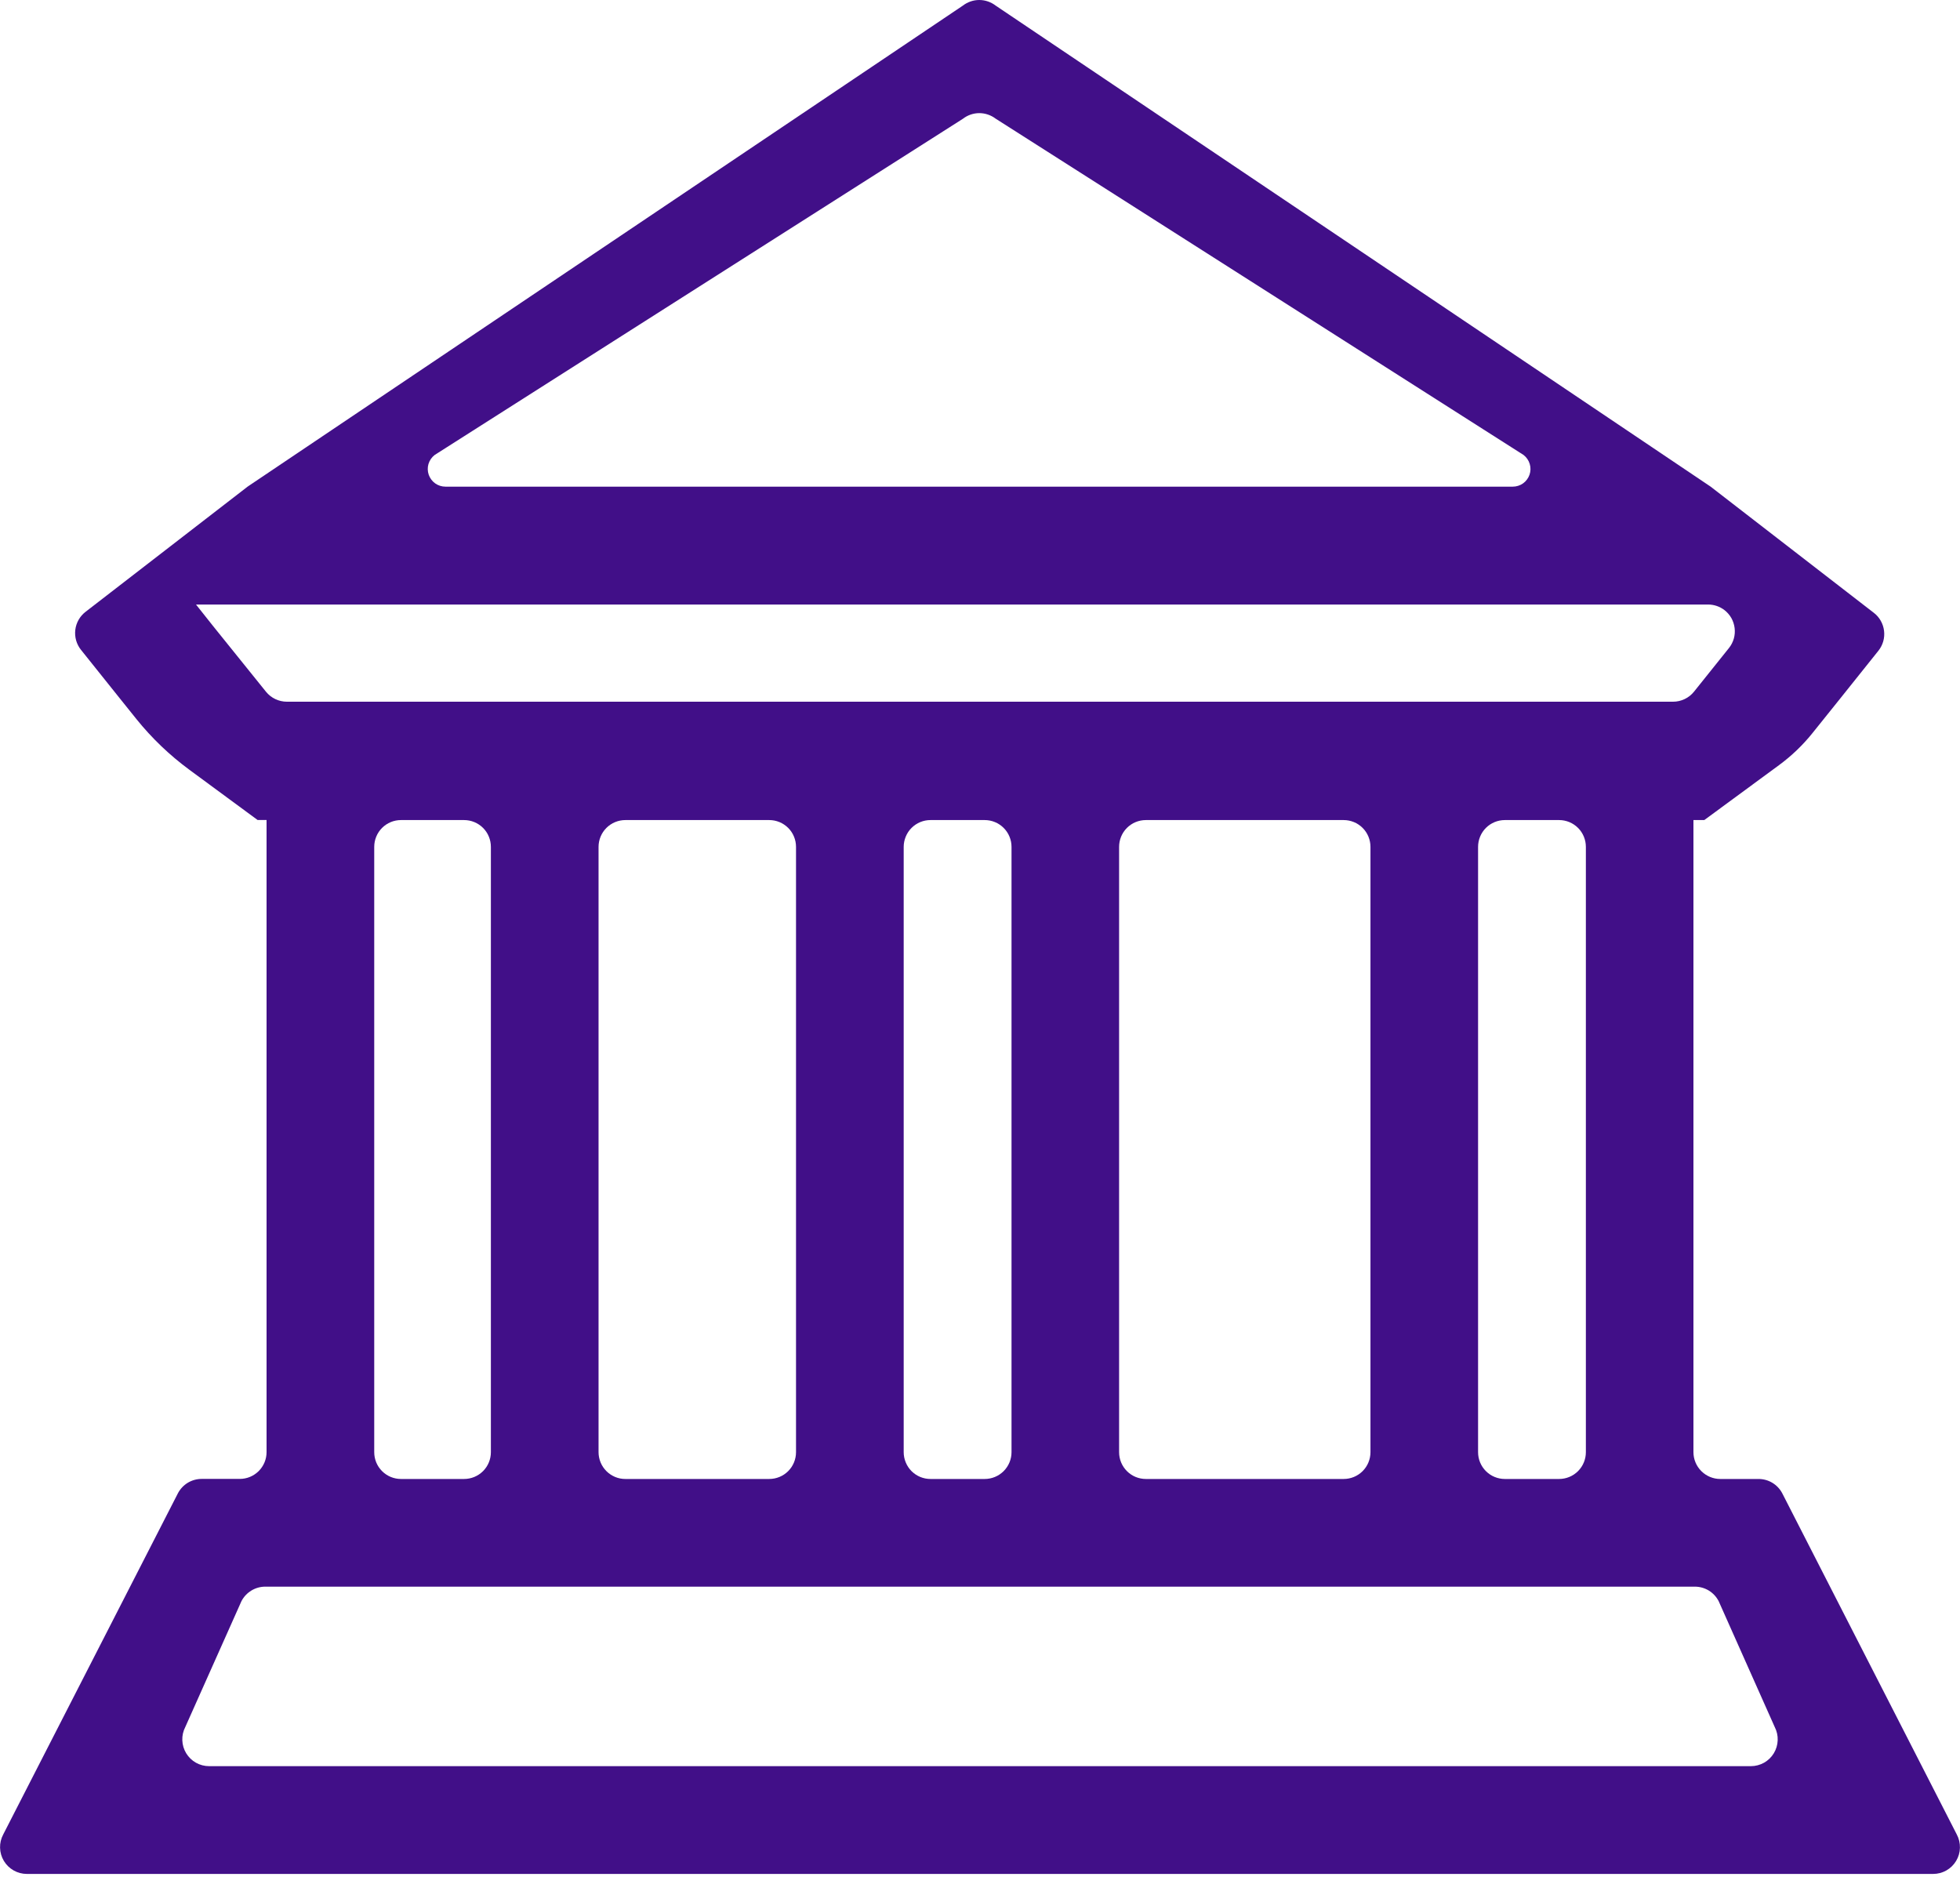 <svg width="60" height="58" viewBox="0 0 60 58" fill="none" xmlns="http://www.w3.org/2000/svg">
<g clip-path="url(#clip0_1455_38)">
<path d="M5.449 45.706L0.099 56.154C0.032 56.279 -0.002 56.42 0.002 56.561C0.005 56.703 0.045 56.842 0.118 56.964C0.191 57.086 0.294 57.186 0.417 57.256C0.541 57.326 0.68 57.363 0.822 57.363H59.177C59.319 57.363 59.458 57.327 59.582 57.257C59.706 57.187 59.809 57.086 59.882 56.964C59.955 56.842 59.995 56.704 59.998 56.562C60.001 56.42 59.968 56.279 59.901 56.154L54.556 45.706C54.486 45.575 54.381 45.465 54.254 45.389C54.127 45.313 53.981 45.273 53.832 45.273H52.661C52.444 45.273 52.235 45.186 52.081 45.032C51.927 44.878 51.84 44.669 51.84 44.452V25.103H52.172L54.466 23.417C54.843 23.139 55.183 22.814 55.477 22.449L56.314 21.406L57.502 19.92C57.57 19.835 57.62 19.737 57.65 19.633C57.68 19.528 57.688 19.418 57.675 19.31C57.662 19.202 57.628 19.098 57.574 19.003C57.521 18.908 57.449 18.825 57.362 18.759L52.364 14.895L30.48 0.172C30.336 0.061 30.159 0 29.977 0C29.796 0 29.619 0.061 29.475 0.172L7.583 14.894L2.617 18.73C2.531 18.797 2.459 18.88 2.406 18.974C2.352 19.069 2.318 19.173 2.305 19.281C2.292 19.389 2.301 19.499 2.33 19.603C2.36 19.708 2.41 19.806 2.478 19.891L3.666 21.376L4.178 22.014C4.648 22.597 5.191 23.117 5.794 23.561L7.886 25.101H8.16V44.45C8.16 44.558 8.139 44.665 8.098 44.764C8.056 44.864 7.996 44.954 7.92 45.031C7.843 45.107 7.753 45.167 7.653 45.209C7.554 45.25 7.447 45.271 7.339 45.271H6.172C6.024 45.271 5.878 45.312 5.75 45.388C5.623 45.465 5.519 45.575 5.449 45.706ZM52.613 49.015L54.329 52.867C54.393 52.992 54.425 53.132 54.419 53.272C54.414 53.413 54.373 53.55 54.3 53.67C54.227 53.79 54.124 53.89 54.001 53.959C53.878 54.027 53.74 54.064 53.599 54.064H6.401C6.26 54.064 6.122 54.028 5.999 53.959C5.876 53.89 5.773 53.79 5.7 53.67C5.627 53.55 5.586 53.413 5.581 53.272C5.576 53.131 5.607 52.991 5.672 52.866L7.391 49.014C7.46 48.88 7.565 48.768 7.694 48.689C7.822 48.611 7.97 48.569 8.121 48.569H51.883C52.034 48.569 52.182 48.611 52.311 48.689C52.44 48.768 52.544 48.881 52.613 49.015ZM18.323 44.454V25.924C18.323 25.706 18.41 25.497 18.564 25.343C18.718 25.189 18.927 25.103 19.145 25.103H23.547C23.765 25.103 23.974 25.189 24.128 25.343C24.282 25.497 24.368 25.706 24.368 25.924V44.453C24.368 44.67 24.282 44.879 24.128 45.033C23.974 45.187 23.765 45.273 23.547 45.273H19.147C19.039 45.274 18.932 45.253 18.832 45.212C18.732 45.17 18.641 45.11 18.565 45.034C18.488 44.957 18.427 44.867 18.386 44.767C18.345 44.667 18.323 44.56 18.323 44.452V44.454ZM27.664 44.454V25.924C27.664 25.816 27.686 25.709 27.727 25.61C27.768 25.51 27.828 25.419 27.905 25.343C27.981 25.267 28.072 25.206 28.171 25.165C28.271 25.124 28.377 25.103 28.485 25.103H30.144C30.361 25.103 30.57 25.189 30.724 25.343C30.878 25.497 30.965 25.706 30.965 25.924V44.453C30.965 44.67 30.878 44.879 30.724 45.033C30.57 45.187 30.361 45.273 30.144 45.273H28.485C28.377 45.273 28.27 45.252 28.171 45.211C28.071 45.17 27.981 45.109 27.904 45.033C27.828 44.956 27.768 44.866 27.727 44.766C27.685 44.666 27.664 44.56 27.664 44.452V44.454ZM34.258 44.454V25.924C34.258 25.706 34.344 25.497 34.498 25.343C34.652 25.189 34.861 25.103 35.079 25.103H41.132C41.35 25.103 41.559 25.189 41.713 25.343C41.867 25.497 41.953 25.706 41.953 25.924V44.453C41.953 44.67 41.867 44.879 41.713 45.033C41.559 45.187 41.35 45.273 41.132 45.273H35.079C34.971 45.273 34.864 45.252 34.764 45.211C34.665 45.17 34.574 45.109 34.498 45.033C34.422 44.956 34.361 44.866 34.32 44.766C34.279 44.666 34.258 44.56 34.258 44.452V44.454ZM45.247 44.454V25.924C45.247 25.706 45.334 25.497 45.487 25.343C45.641 25.189 45.85 25.103 46.068 25.103H47.727C47.944 25.103 48.153 25.189 48.307 25.343C48.461 25.497 48.547 25.706 48.547 25.924V44.453C48.547 44.67 48.461 44.879 48.307 45.033C48.153 45.187 47.944 45.273 47.727 45.273H46.068C45.96 45.273 45.853 45.252 45.754 45.211C45.654 45.17 45.563 45.109 45.487 45.033C45.411 44.956 45.35 44.866 45.309 44.766C45.268 44.666 45.247 44.56 45.247 44.452V44.454ZM30.48 3.633L46.641 13.928C46.73 13.998 46.796 14.093 46.828 14.201C46.861 14.309 46.859 14.425 46.822 14.532C46.785 14.638 46.716 14.731 46.624 14.797C46.532 14.862 46.422 14.897 46.309 14.897H13.637C13.524 14.897 13.414 14.862 13.322 14.797C13.23 14.731 13.161 14.638 13.124 14.532C13.087 14.425 13.085 14.309 13.117 14.201C13.15 14.093 13.216 13.998 13.305 13.928L29.475 3.637C29.619 3.525 29.795 3.464 29.977 3.463C30.159 3.463 30.335 3.523 30.48 3.633ZM6.527 19.169L6 18.505H52.291C52.471 18.506 52.646 18.566 52.789 18.675C52.875 18.742 52.947 18.825 53.001 18.919C53.054 19.014 53.088 19.119 53.101 19.227C53.114 19.334 53.106 19.444 53.076 19.549C53.046 19.653 52.996 19.751 52.928 19.836L51.858 21.172C51.781 21.268 51.683 21.346 51.572 21.399C51.461 21.452 51.34 21.48 51.217 21.48H8.781C8.658 21.48 8.537 21.452 8.426 21.399C8.316 21.346 8.218 21.269 8.141 21.173L6.527 19.169ZM12.277 25.103H14.206C14.424 25.103 14.633 25.189 14.787 25.343C14.941 25.497 15.027 25.706 15.027 25.924V44.453C15.027 44.67 14.941 44.879 14.787 45.033C14.633 45.187 14.424 45.273 14.206 45.273H12.277C12.169 45.273 12.062 45.252 11.962 45.211C11.863 45.17 11.772 45.109 11.696 45.033C11.62 44.957 11.559 44.866 11.518 44.767C11.477 44.667 11.456 44.56 11.456 44.453V25.924C11.456 25.816 11.477 25.709 11.518 25.61C11.559 25.51 11.62 25.419 11.696 25.343C11.772 25.267 11.863 25.206 11.962 25.165C12.062 25.124 12.169 25.103 12.277 25.103Z" fill="#410F88"/>
</g>
<defs>
<clipPath id="clip0_1455_38">
<rect width="60" height="57.361" fill="white"/>
</clipPath>
</defs>
</svg>
